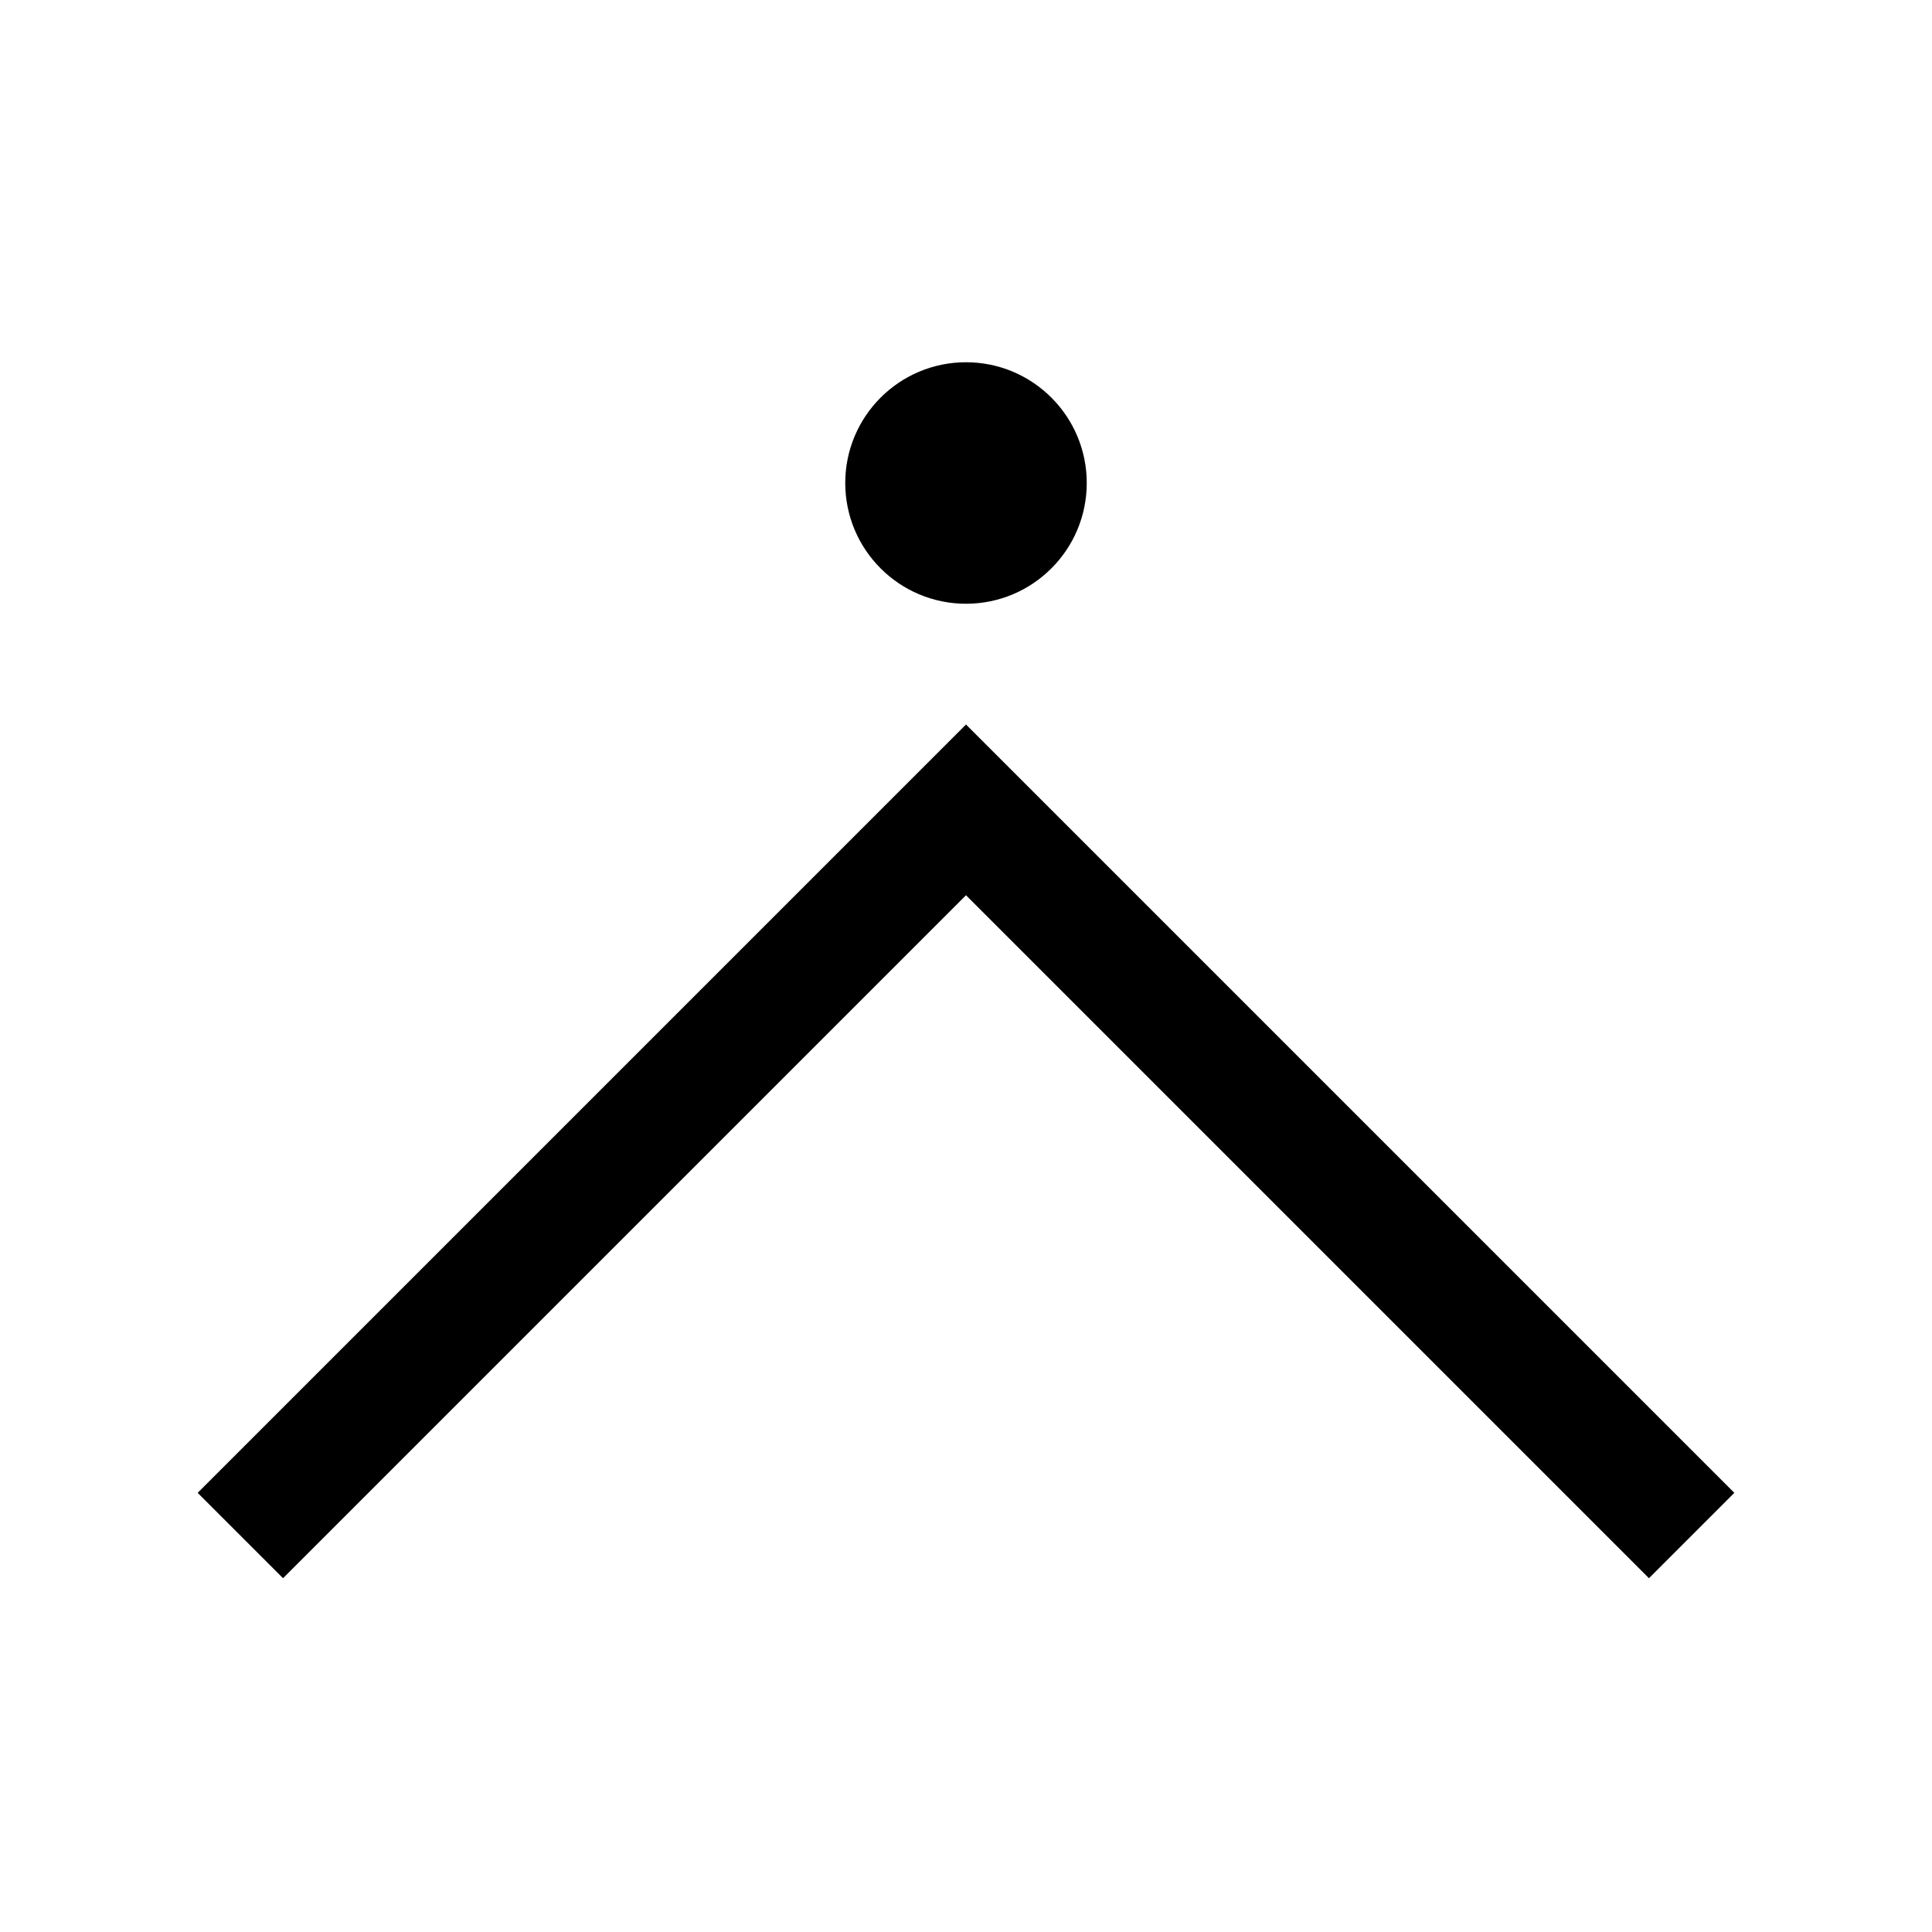 <svg width="16" height="16" version="1.1">
 <defs>
  <style id="current-color-scheme" type="text/css">.ColorScheme-Text { color:#dedede; }</style>
 </defs>
 <path class="ColorScheme-Text" d="M 14.363,12.363 8,6 l -6.363,6.363 0.707,0.707 5.656,-5.656 5.656,5.656 0.707,-0.707 z" fill="currentColor"/>
 <circle class="ColorScheme-Text" cx="8" cy="4" r="1" fill="currentColor"/>
</svg>
